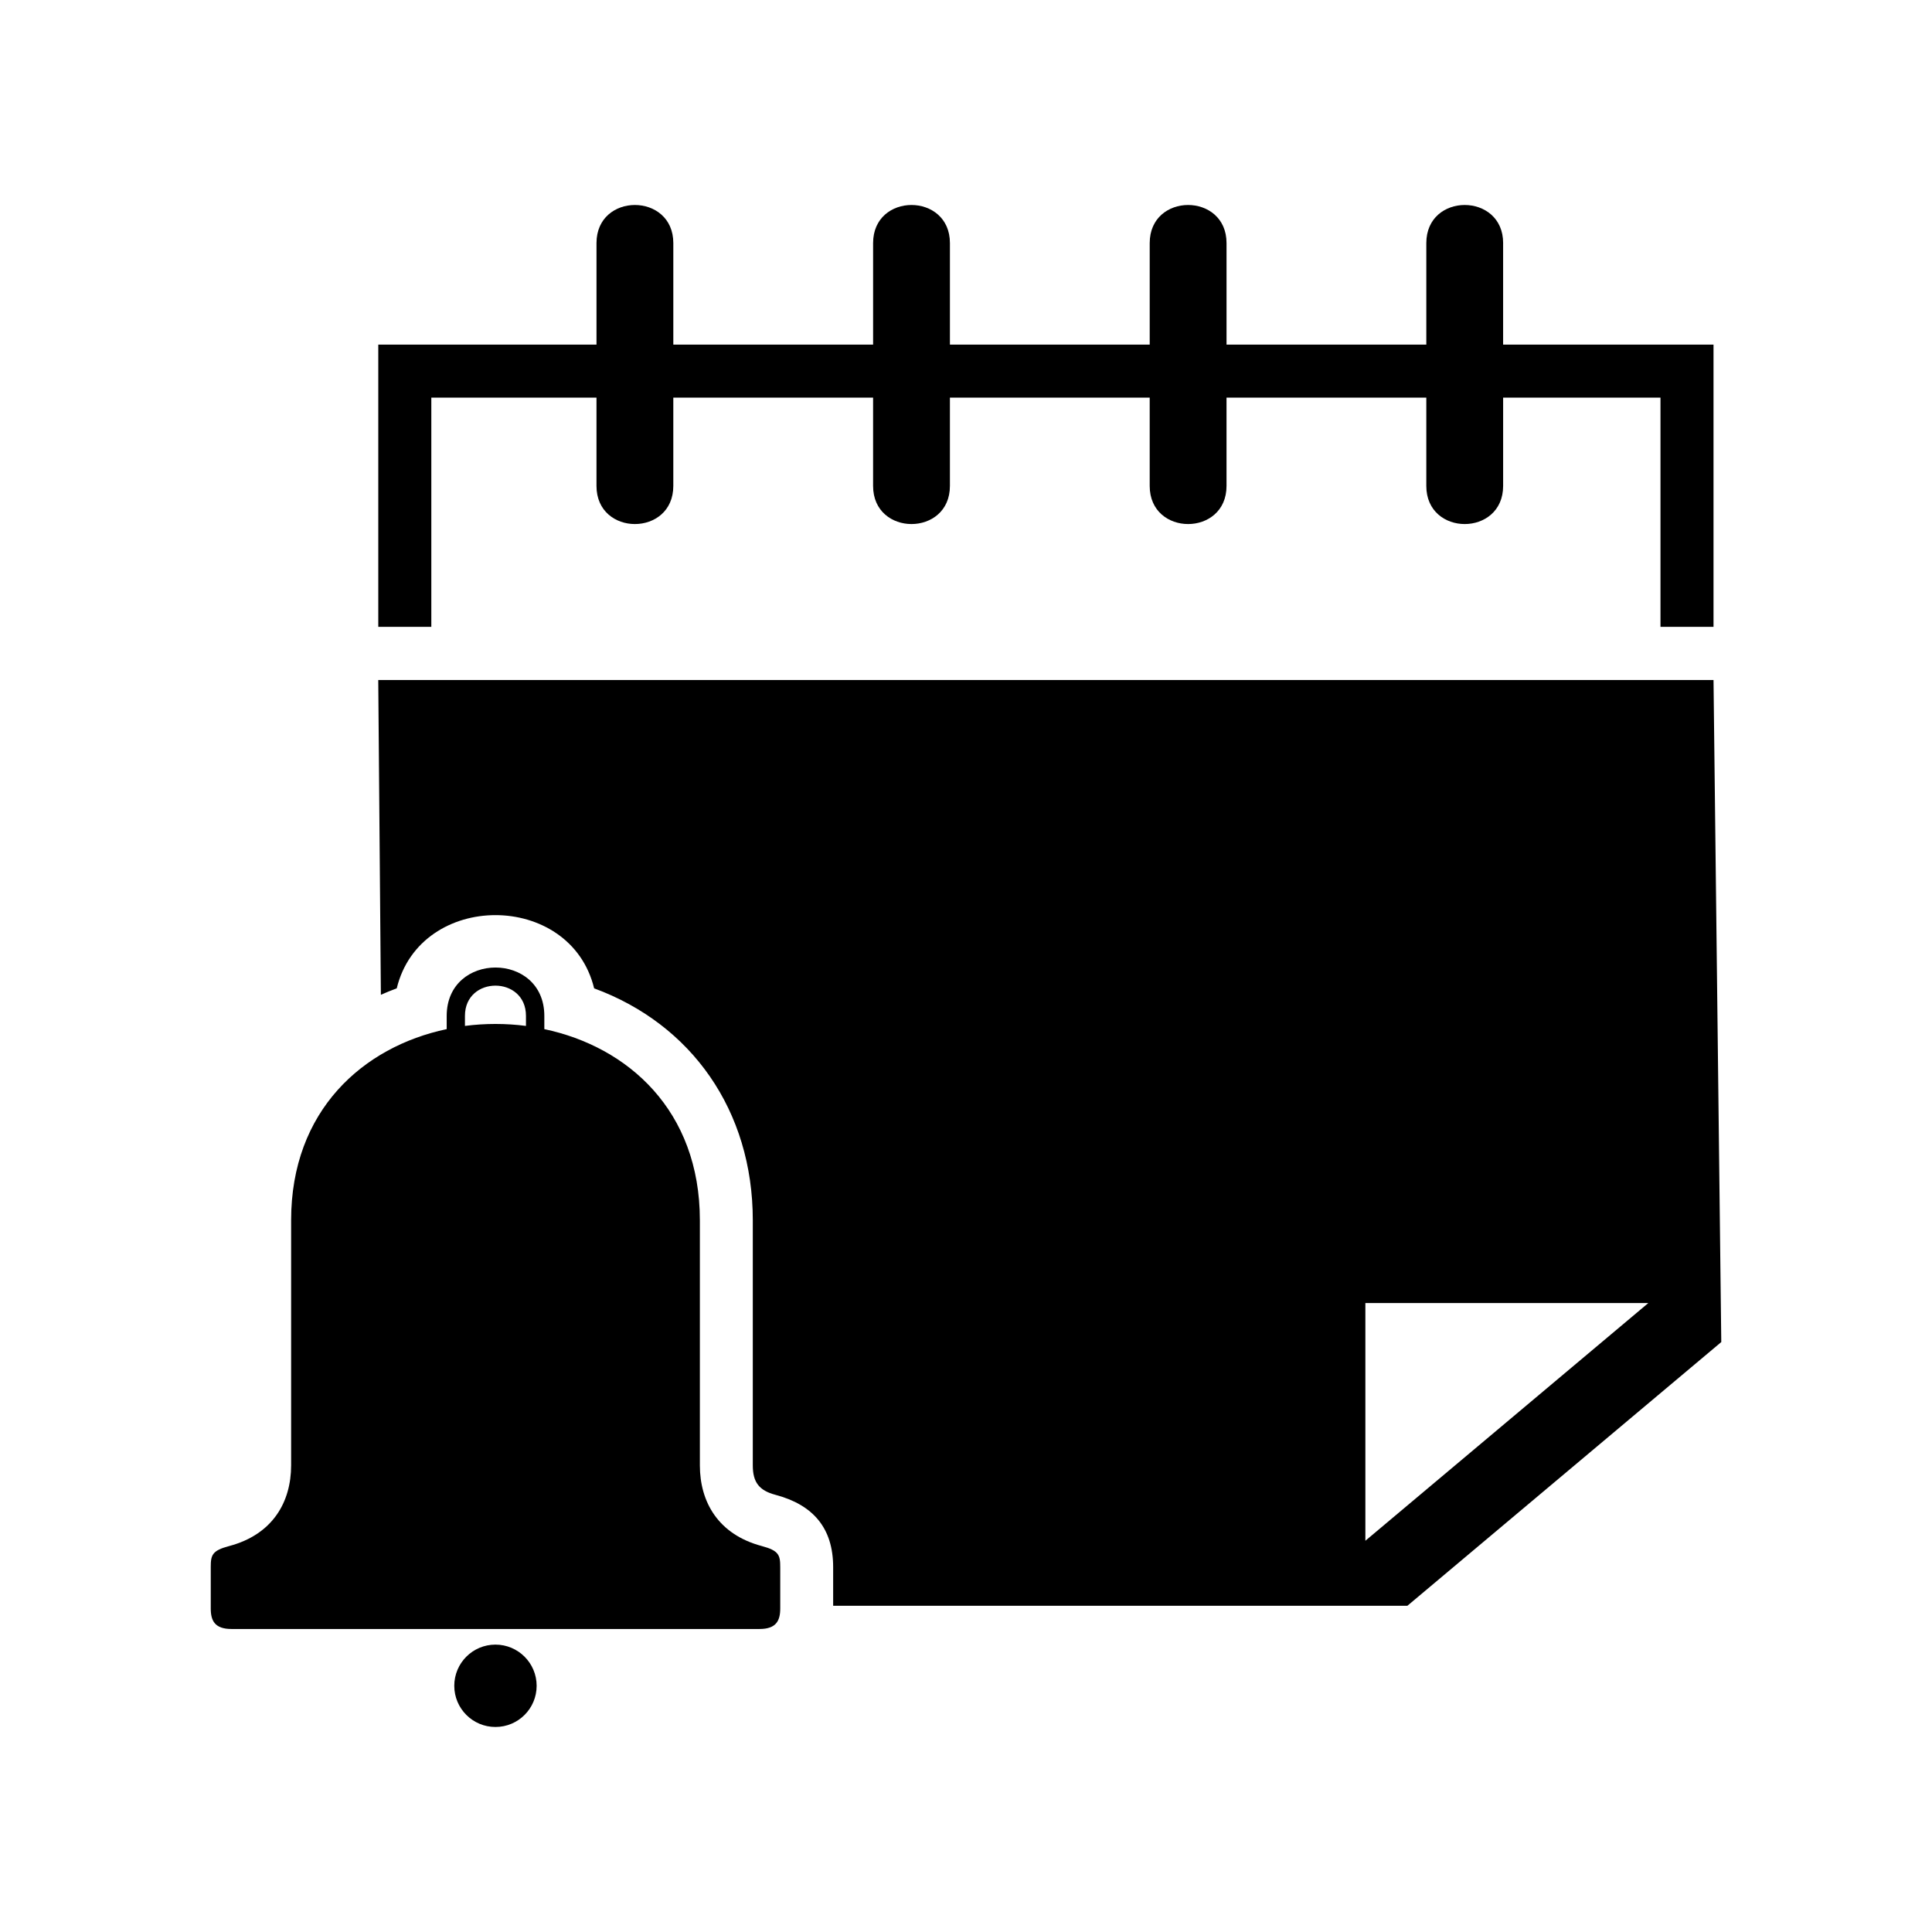 <?xml version="1.0" encoding="UTF-8"?>
<!-- Uploaded to: SVG Find, www.svgrepo.com, Generator: SVG Find Mixer Tools -->
<svg fill="#000000" width="800px" height="800px" version="1.1" viewBox="144 144 512 512" xmlns="http://www.w3.org/2000/svg">
 <path d="m275.3 575.7h-69.949c-4.43 0-5.5-2.191-5.5-5.426v-10.957c0-3.176 0.332-4.398 4.867-5.594 11.562-3.066 16.43-11.684 16.43-21.387v-64.945c0-29.109 19.074-45.992 41.23-50.664v-3.492c0-17.109 25.875-17.109 25.875 0v3.492c22.145 4.672 41.219 21.555 41.219 50.664v64.945c0 9.703 4.867 18.32 16.43 21.387 4.535 1.211 4.867 2.418 4.867 5.594v10.957c0 3.234-1.074 5.426-5.5 5.426h-69.934zm322.8-251.5 2.055 175.46-83.191 69.891h-152.17v-10.234c0-10.383-5.32-16.535-15.312-19.18-4.324-1.148-5.984-3.34-5.984-7.801v-64.945c0-29.109-16.262-51.992-42.047-61.469-6.289-25.875-46.023-25.875-52.312 0-1.438 0.527-2.828 1.09-4.203 1.707l-0.695-83.418h353.86zm-55.758-115.78v26.902h55.758v74.801h-14.055v-60.746h-41.699v23.398c0 13.469-20.359 13.469-20.359 0v-23.398h-52.945v23.398c0 13.469-20.359 13.469-20.359 0v-23.398h-52.945v23.398c0 13.469-20.359 13.469-20.359 0v-23.398h-52.945v23.398c0 13.469-20.359 13.469-20.359 0v-23.398h-43.77v60.746h-14.055v-74.801h57.828v-26.902c0-13.469 20.359-13.453 20.359 0v26.902h52.945v-26.902c0-13.469 20.359-13.453 20.359 0v26.902h52.945v-26.902c0-13.469 20.359-13.453 20.359 0v26.902h52.945v-26.902c0-13.469 20.359-13.453 20.359 0zm38.48 280.9h-74.984v62.996zm-305.52 90.52c6.016 0 10.914 4.883 10.914 10.914s-4.883 10.914-10.914 10.914-10.914-4.883-10.914-10.914 4.883-10.914 10.914-10.914zm-8.086-163.96c5.352-0.695 10.82-0.695 16.172 0v-2.66c0-10.688-16.172-10.688-16.172 0v2.66z" fill-rule="evenodd"/>
</svg>